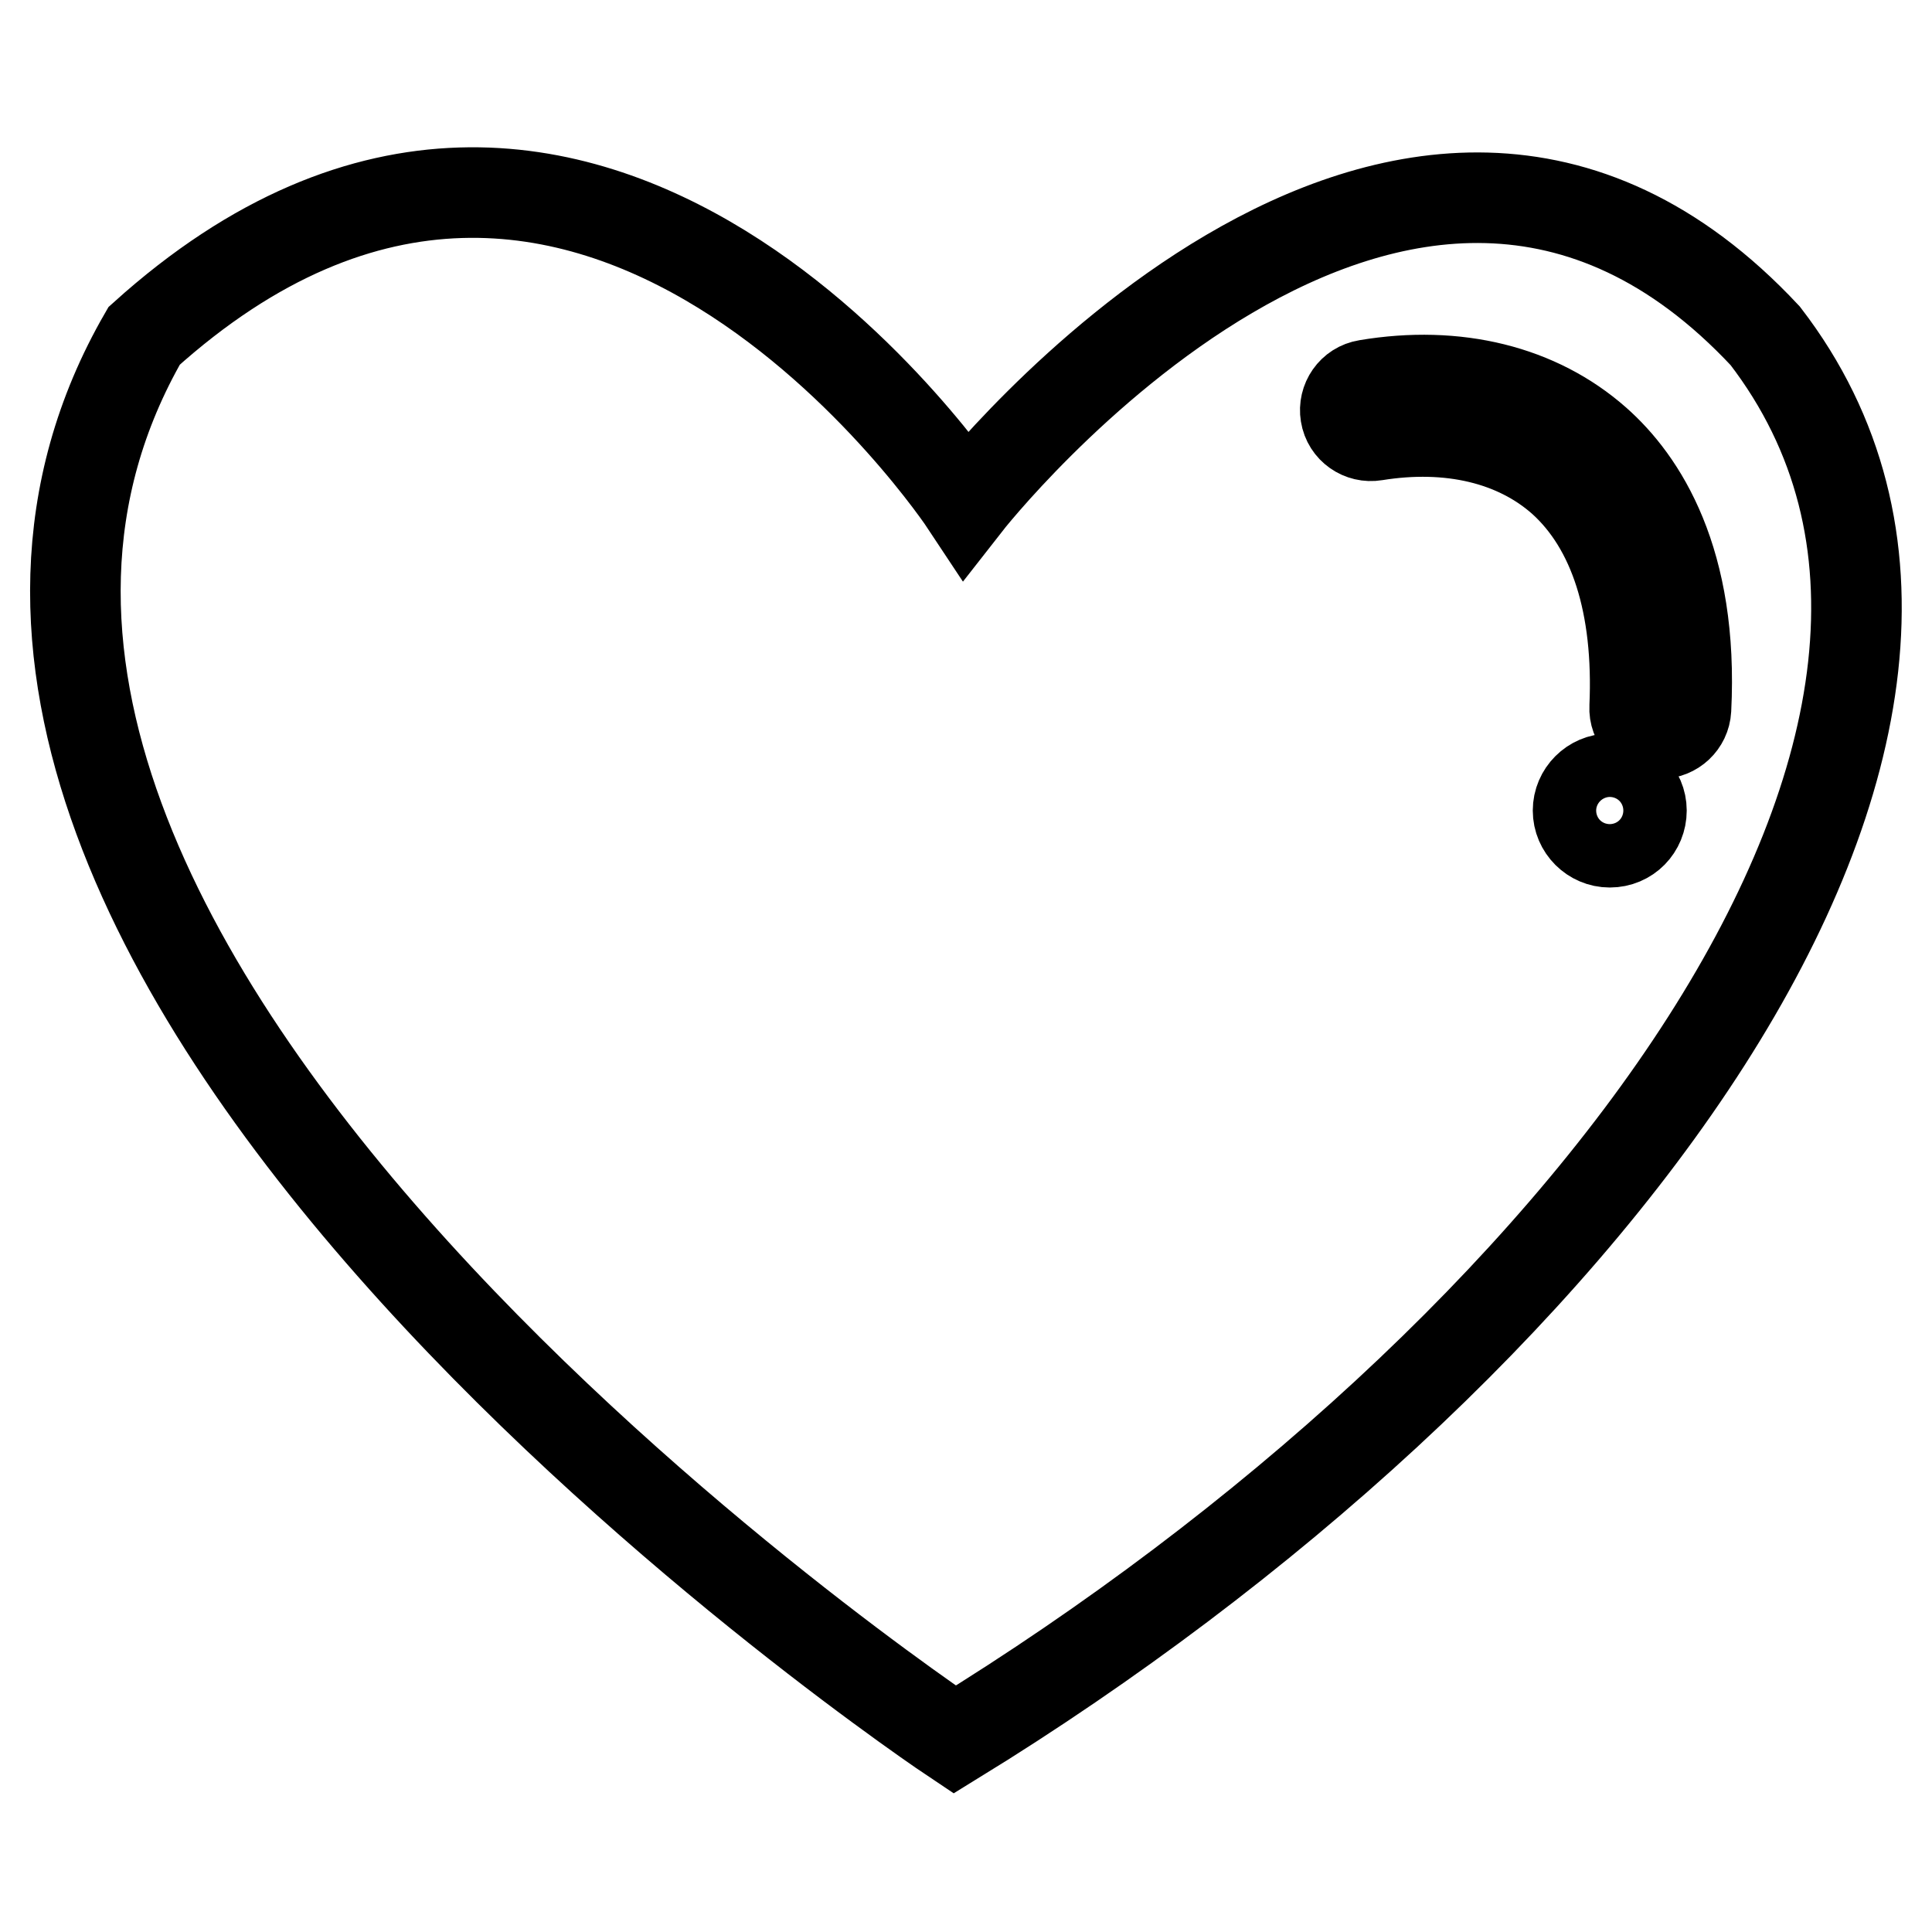 <?xml version="1.0" encoding="utf-8"?>
<!-- Svg Vector Icons : http://www.onlinewebfonts.com/icon -->
<!DOCTYPE svg PUBLIC "-//W3C//DTD SVG 1.1//EN" "http://www.w3.org/Graphics/SVG/1.1/DTD/svg11.dtd">
<svg version="1.1" xmlns="http://www.w3.org/2000/svg" xmlns:xlink="http://www.w3.org/1999/xlink" x="0px" y="0px" viewBox="0 0 256 256" enable-background="new 0 0 256 256" xml:space="preserve">
<g> <path stroke-width="12" fill-opacity="0" stroke="#000000"  d="M233.9,44.5C185.7-7.1,128,66.8,128,66.8S78.1-8.7,19.1,44.5c-47.7,82.7,107.4,186,107.4,186 C209,179.8,273.8,96.4,233.9,44.5z M213.3,111.6c-2.3,0-4.2-1.9-4.2-4.2c0-2.3,1.9-4.2,4.2-4.2c2.3,0,4.2,1.9,4.2,4.2 C217.5,109.7,215.7,111.6,213.3,111.6z M223.4,94c-0.1,1.8-1.6,3.2-3.4,3.2h-0.2c-1.9-0.1-3.3-1.7-3.2-3.5 c0.6-13.5-2.7-23.9-9.6-30.1c-6.1-5.4-14.9-7.5-24.8-5.9c-1.8,0.3-3.6-0.9-3.9-2.8c-0.3-1.8,0.9-3.6,2.8-3.9 c11.9-2,22.7,0.7,30.4,7.5C217.5,63.8,224.4,74.3,223.4,94L223.4,94z"/></g>
</svg>